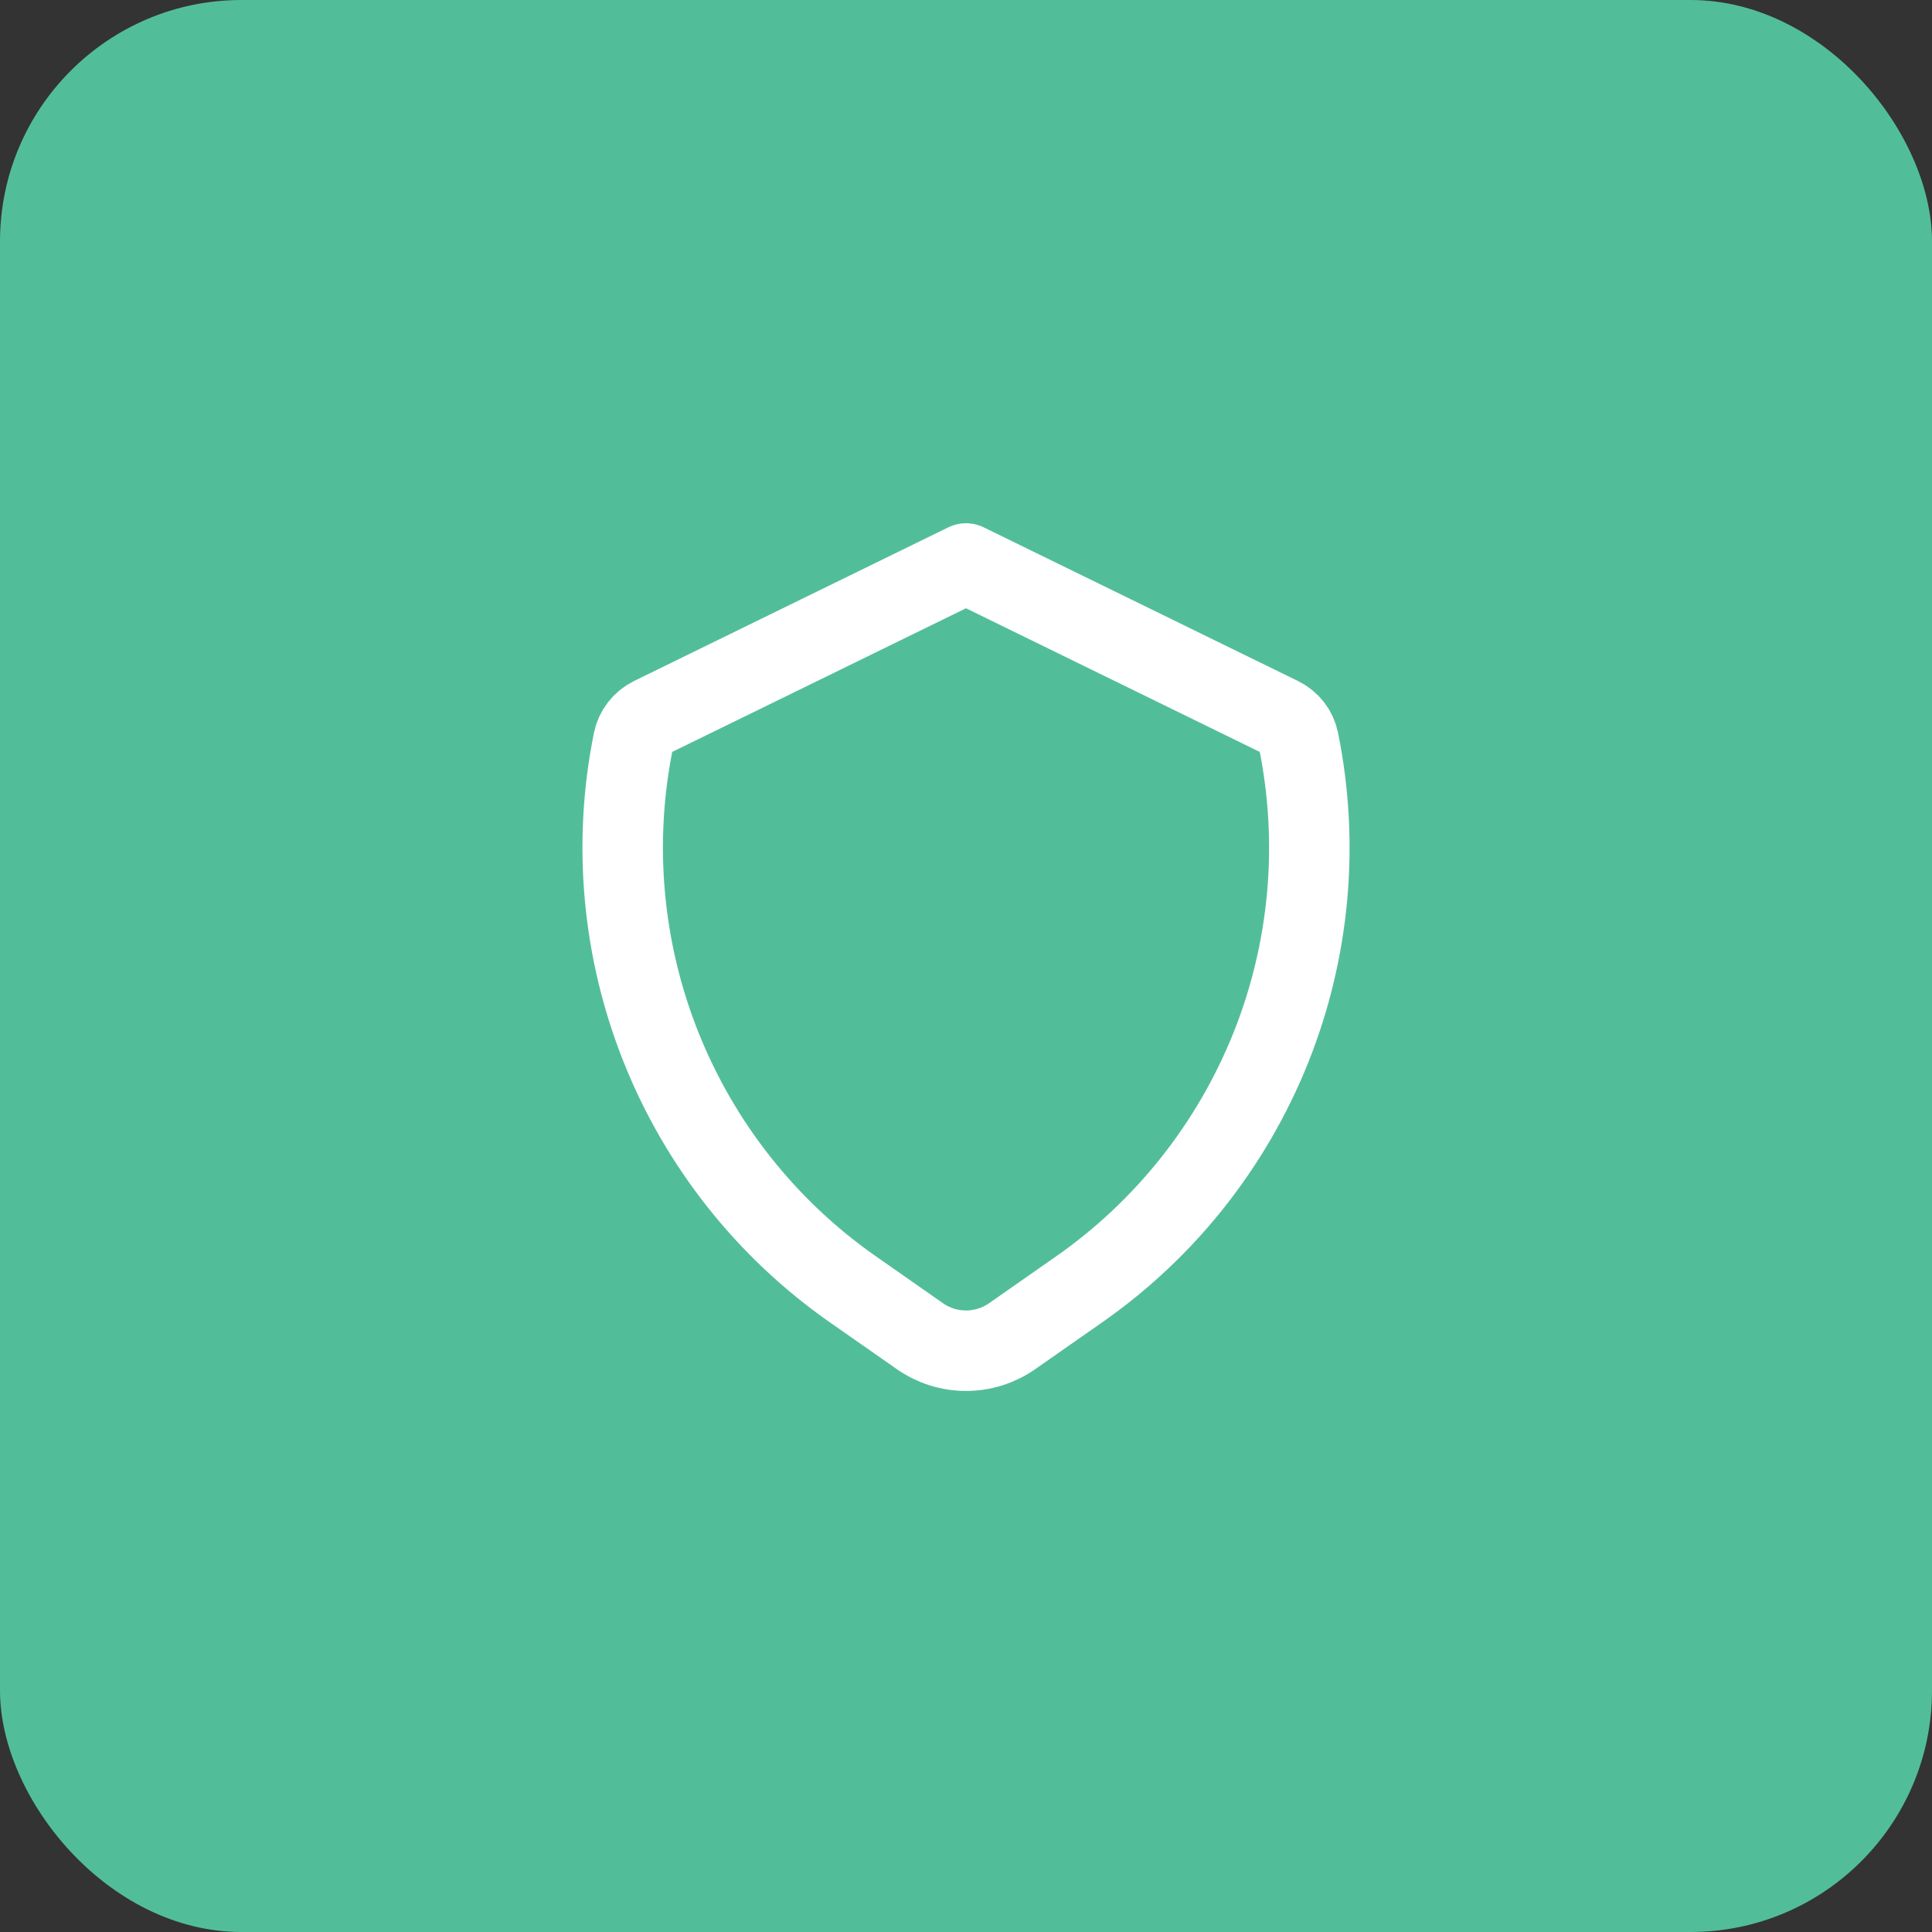 <svg width="32" height="32" viewBox="0 0 32 32" fill="none" xmlns="http://www.w3.org/2000/svg"><rect x="0" y="0" width="32" height="32" fill="#333333" stroke="none"/><rect width="32" height="32" rx="4" fill="#52BE99"/><path d="M16.765 22.131L17.878 21.353C19.302 20.357 20.403 18.966 21.049 17.353C21.694 15.74 21.854 13.973 21.509 12.27C21.492 12.186 21.456 12.107 21.404 12.04C21.351 11.972 21.284 11.917 21.207 11.879L16 9.333L10.793 11.879C10.716 11.917 10.649 11.972 10.597 12.04C10.544 12.107 10.508 12.186 10.491 12.27C10.146 13.973 10.307 15.74 10.952 17.353C11.597 18.966 12.699 20.357 14.123 21.353L15.236 22.131C15.46 22.288 15.727 22.372 16 22.372C16.274 22.372 16.541 22.288 16.765 22.131Z" stroke="white" stroke-width="1.333" stroke-linecap="round" stroke-linejoin="round"/></svg>
